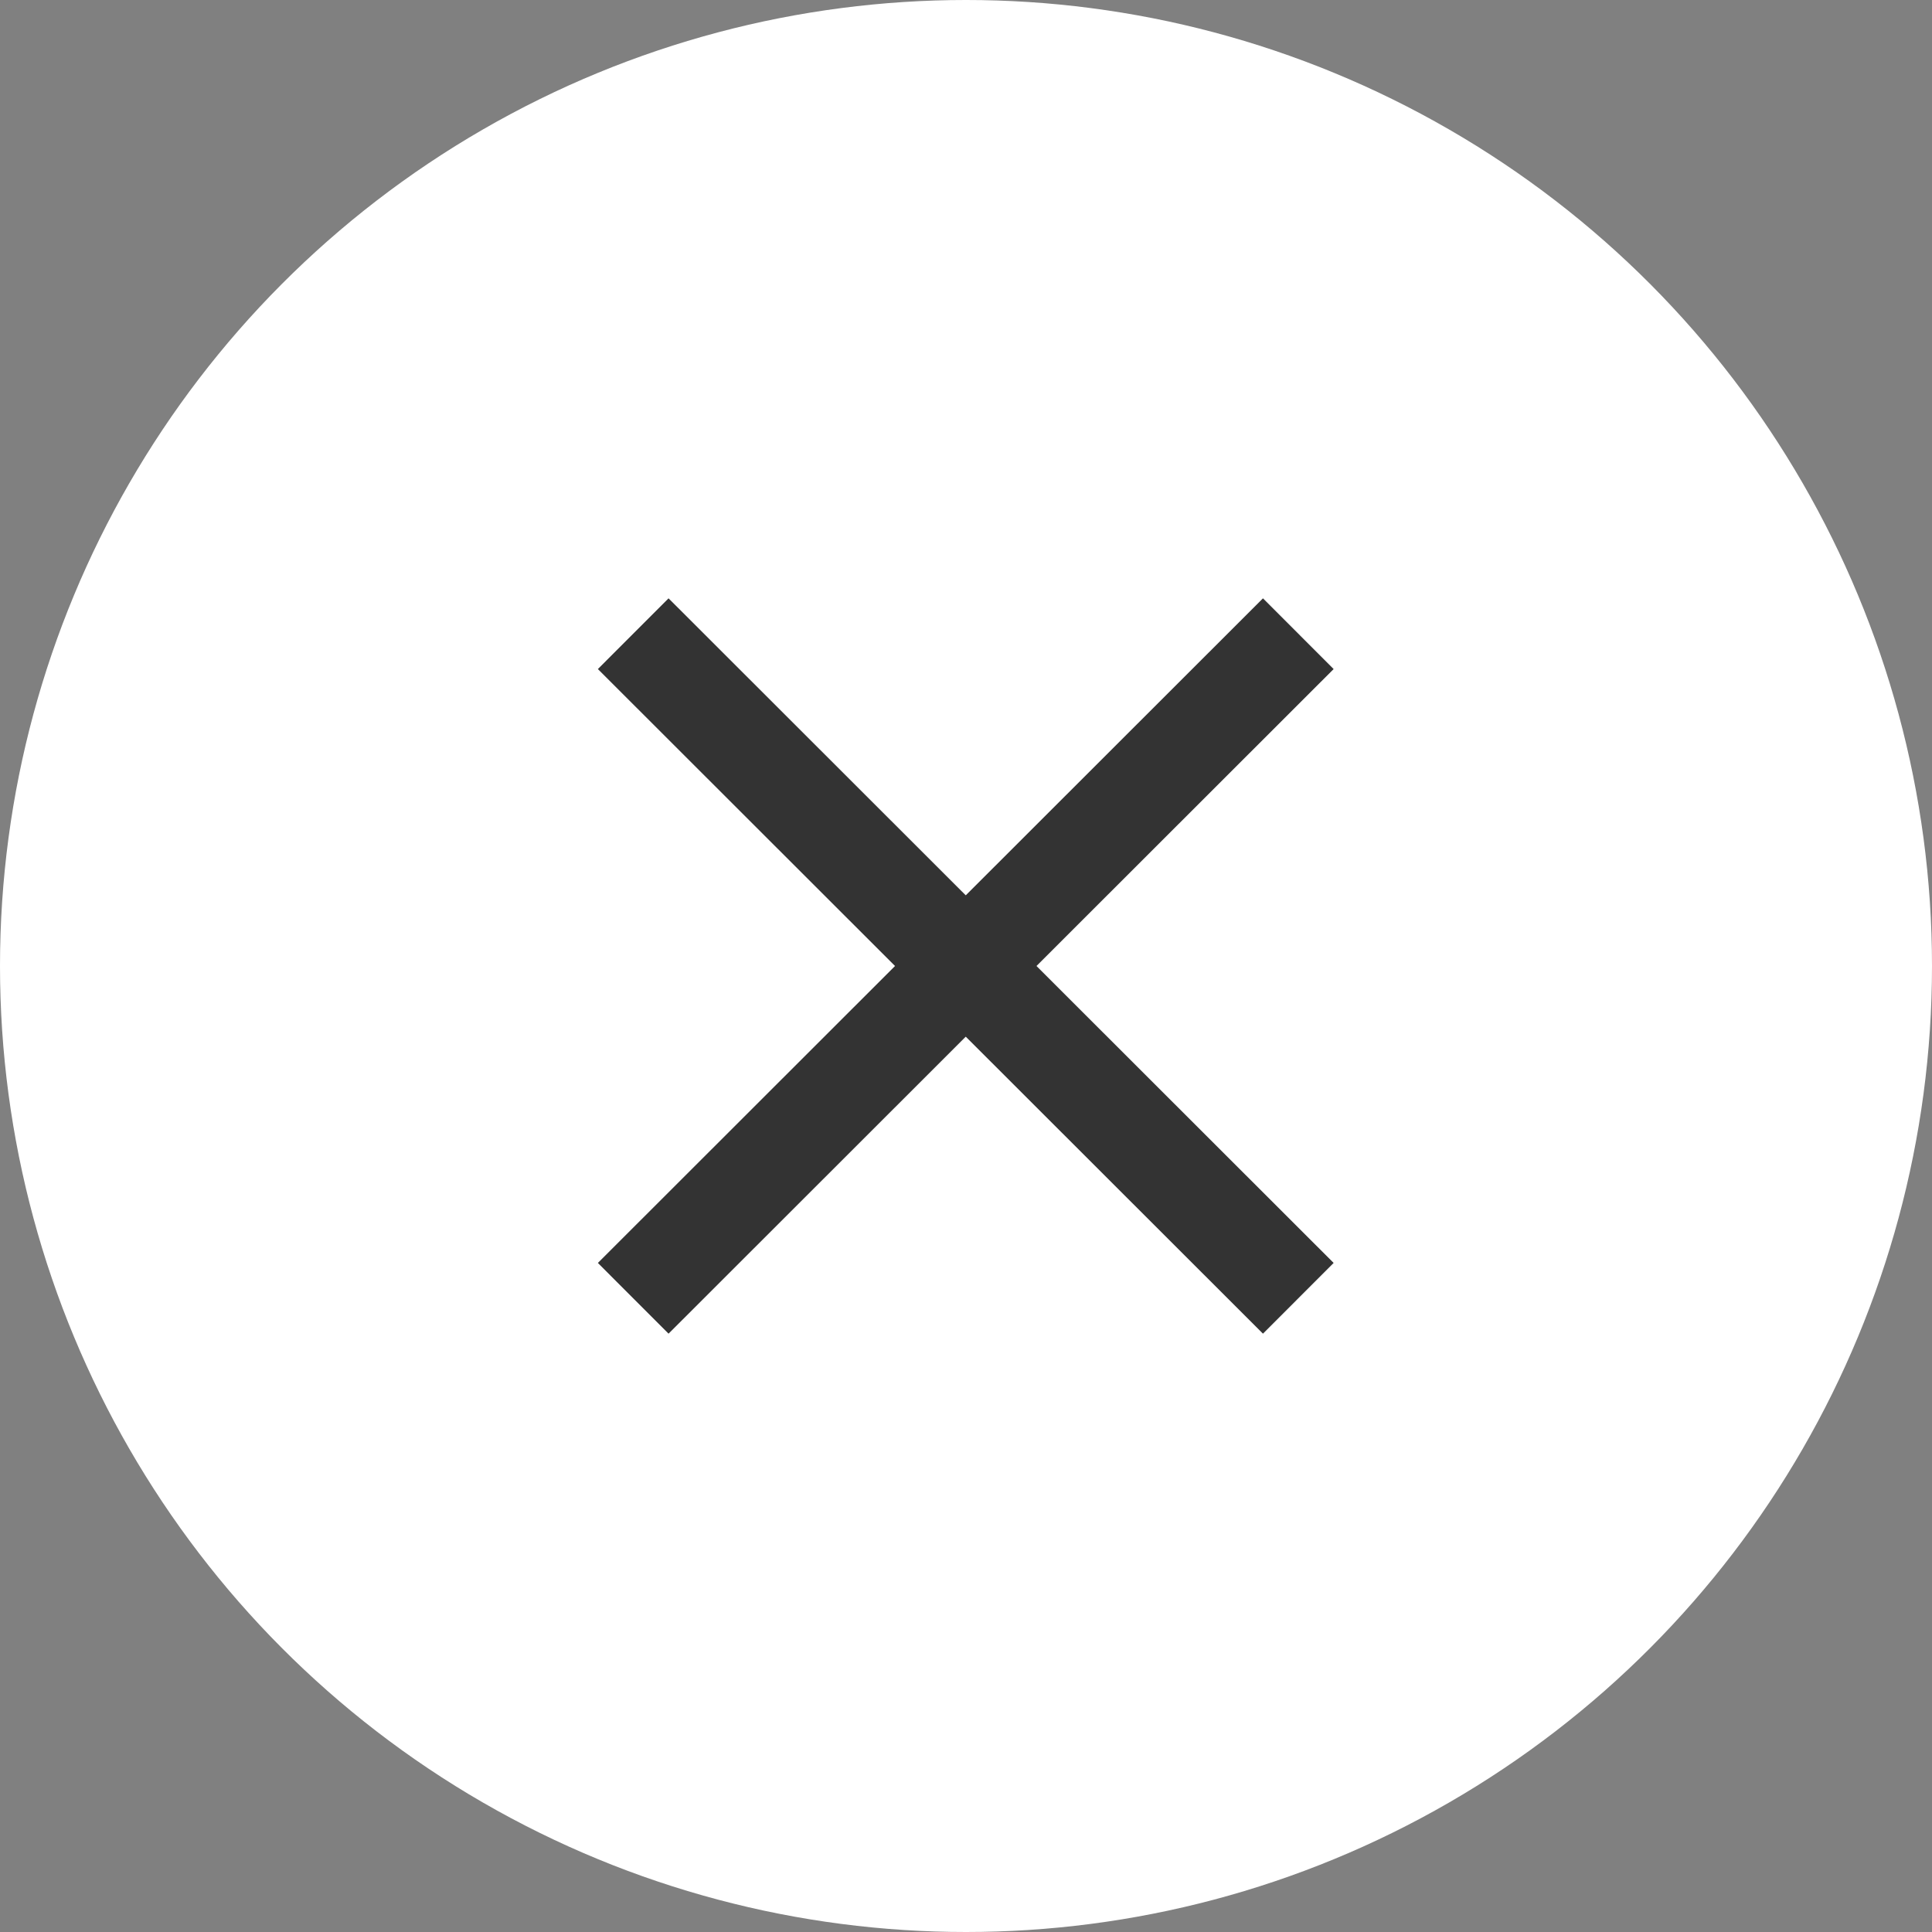 <?xml version="1.0" encoding="UTF-8"?>
<svg id="b" data-name="レイヤー 2" xmlns="http://www.w3.org/2000/svg" viewBox="0 0 40 40">
  <rect x="0" y="0" width="40" height="40" fill="#808080" stroke="none"/>
  <defs>
    <style>
      .d {
        fill: #fff;
      }

      .e {
        fill: none;
        stroke: #333;
        stroke-miterlimit: 10;
        stroke-width: 2.07px;
      }
    </style>
  </defs>
  <g id="c" data-name="レイヤー 2">
    <g>
      <circle class="d" cx="20" cy="20" r="20"/>
      <g>
        <line class="e" x1="13.11" y1="13.12" x2="26.88" y2="26.88"/>
        <line class="e" x1="26.88" y1="13.12" x2="13.11" y2="26.88"/>
      </g>
    </g>
  </g>
</svg>
